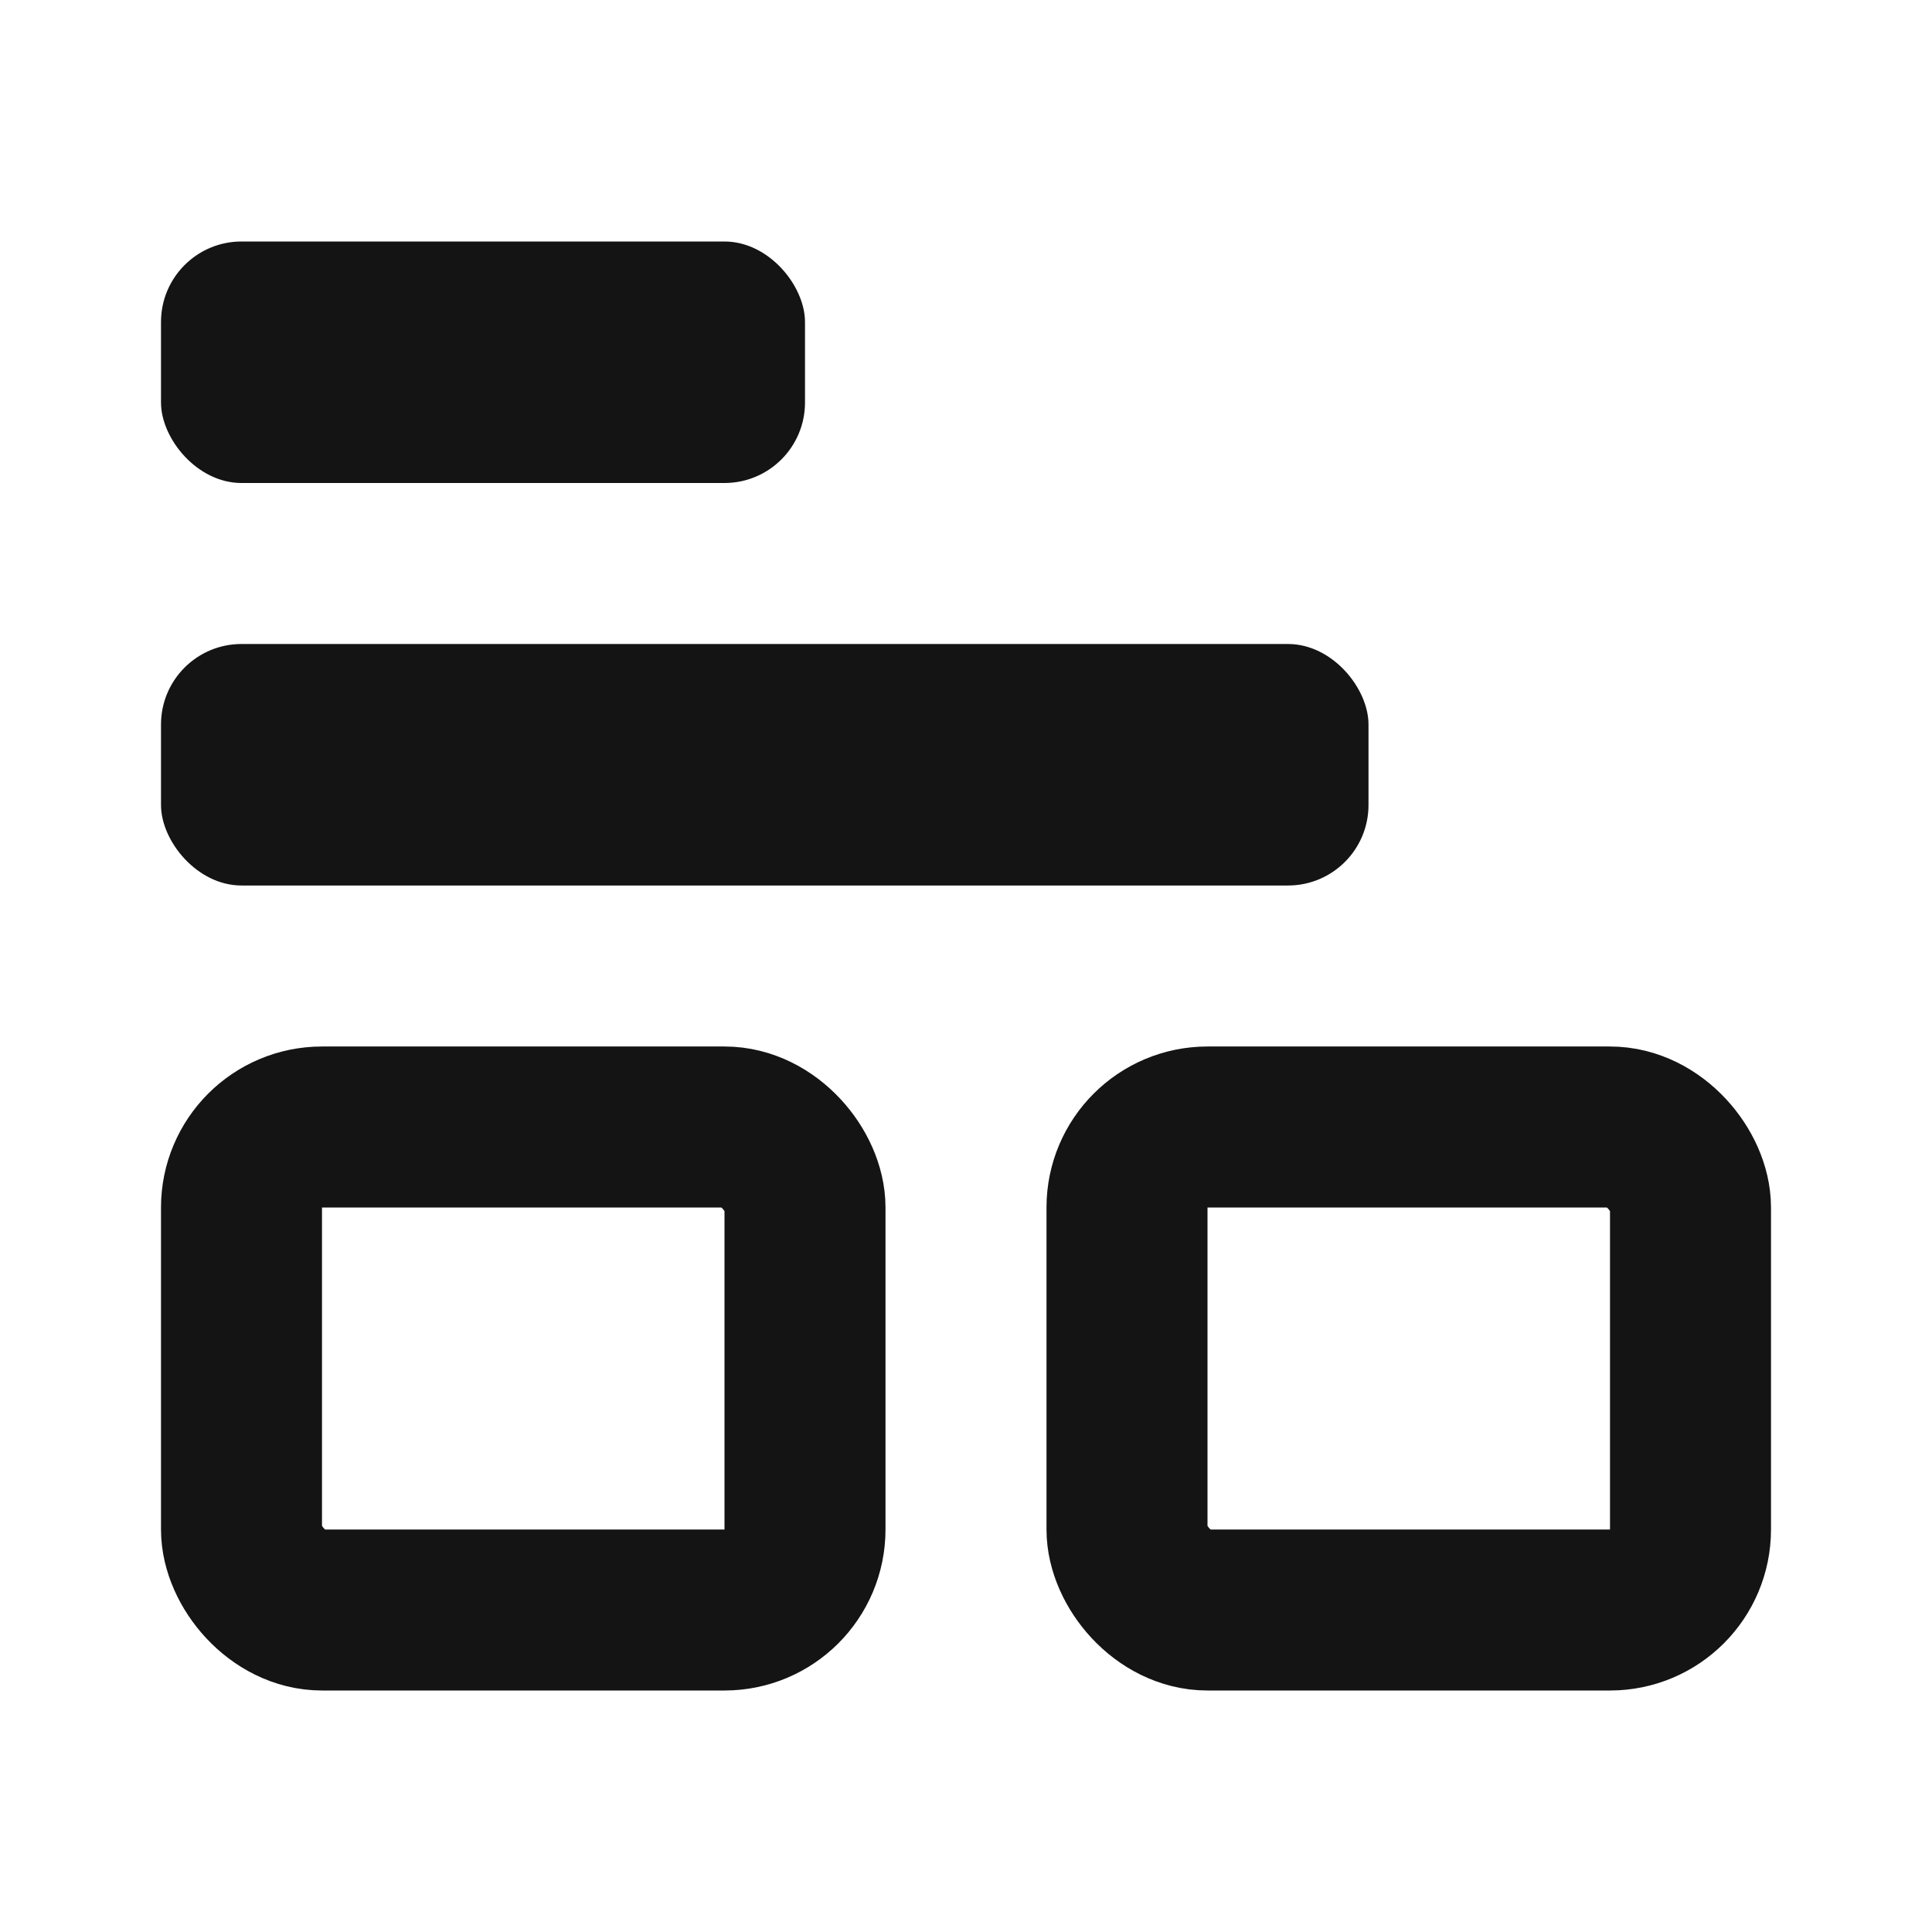 <svg width="24" height="24" viewBox="0 0 24 24" fill="none" xmlns="http://www.w3.org/2000/svg"><rect x="2" y="8" width="15" height="3" rx="1" fill="#141414"/><rect x="2" y="3" width="8" height="3" rx="1" fill="#141414"/><rect x="3" y="14" width="7" height="6" rx="1" stroke="#141414" stroke-width="2"/><rect x="14" y="14" width="7" height="6" rx="1" stroke="#141414" stroke-width="2"/></svg>